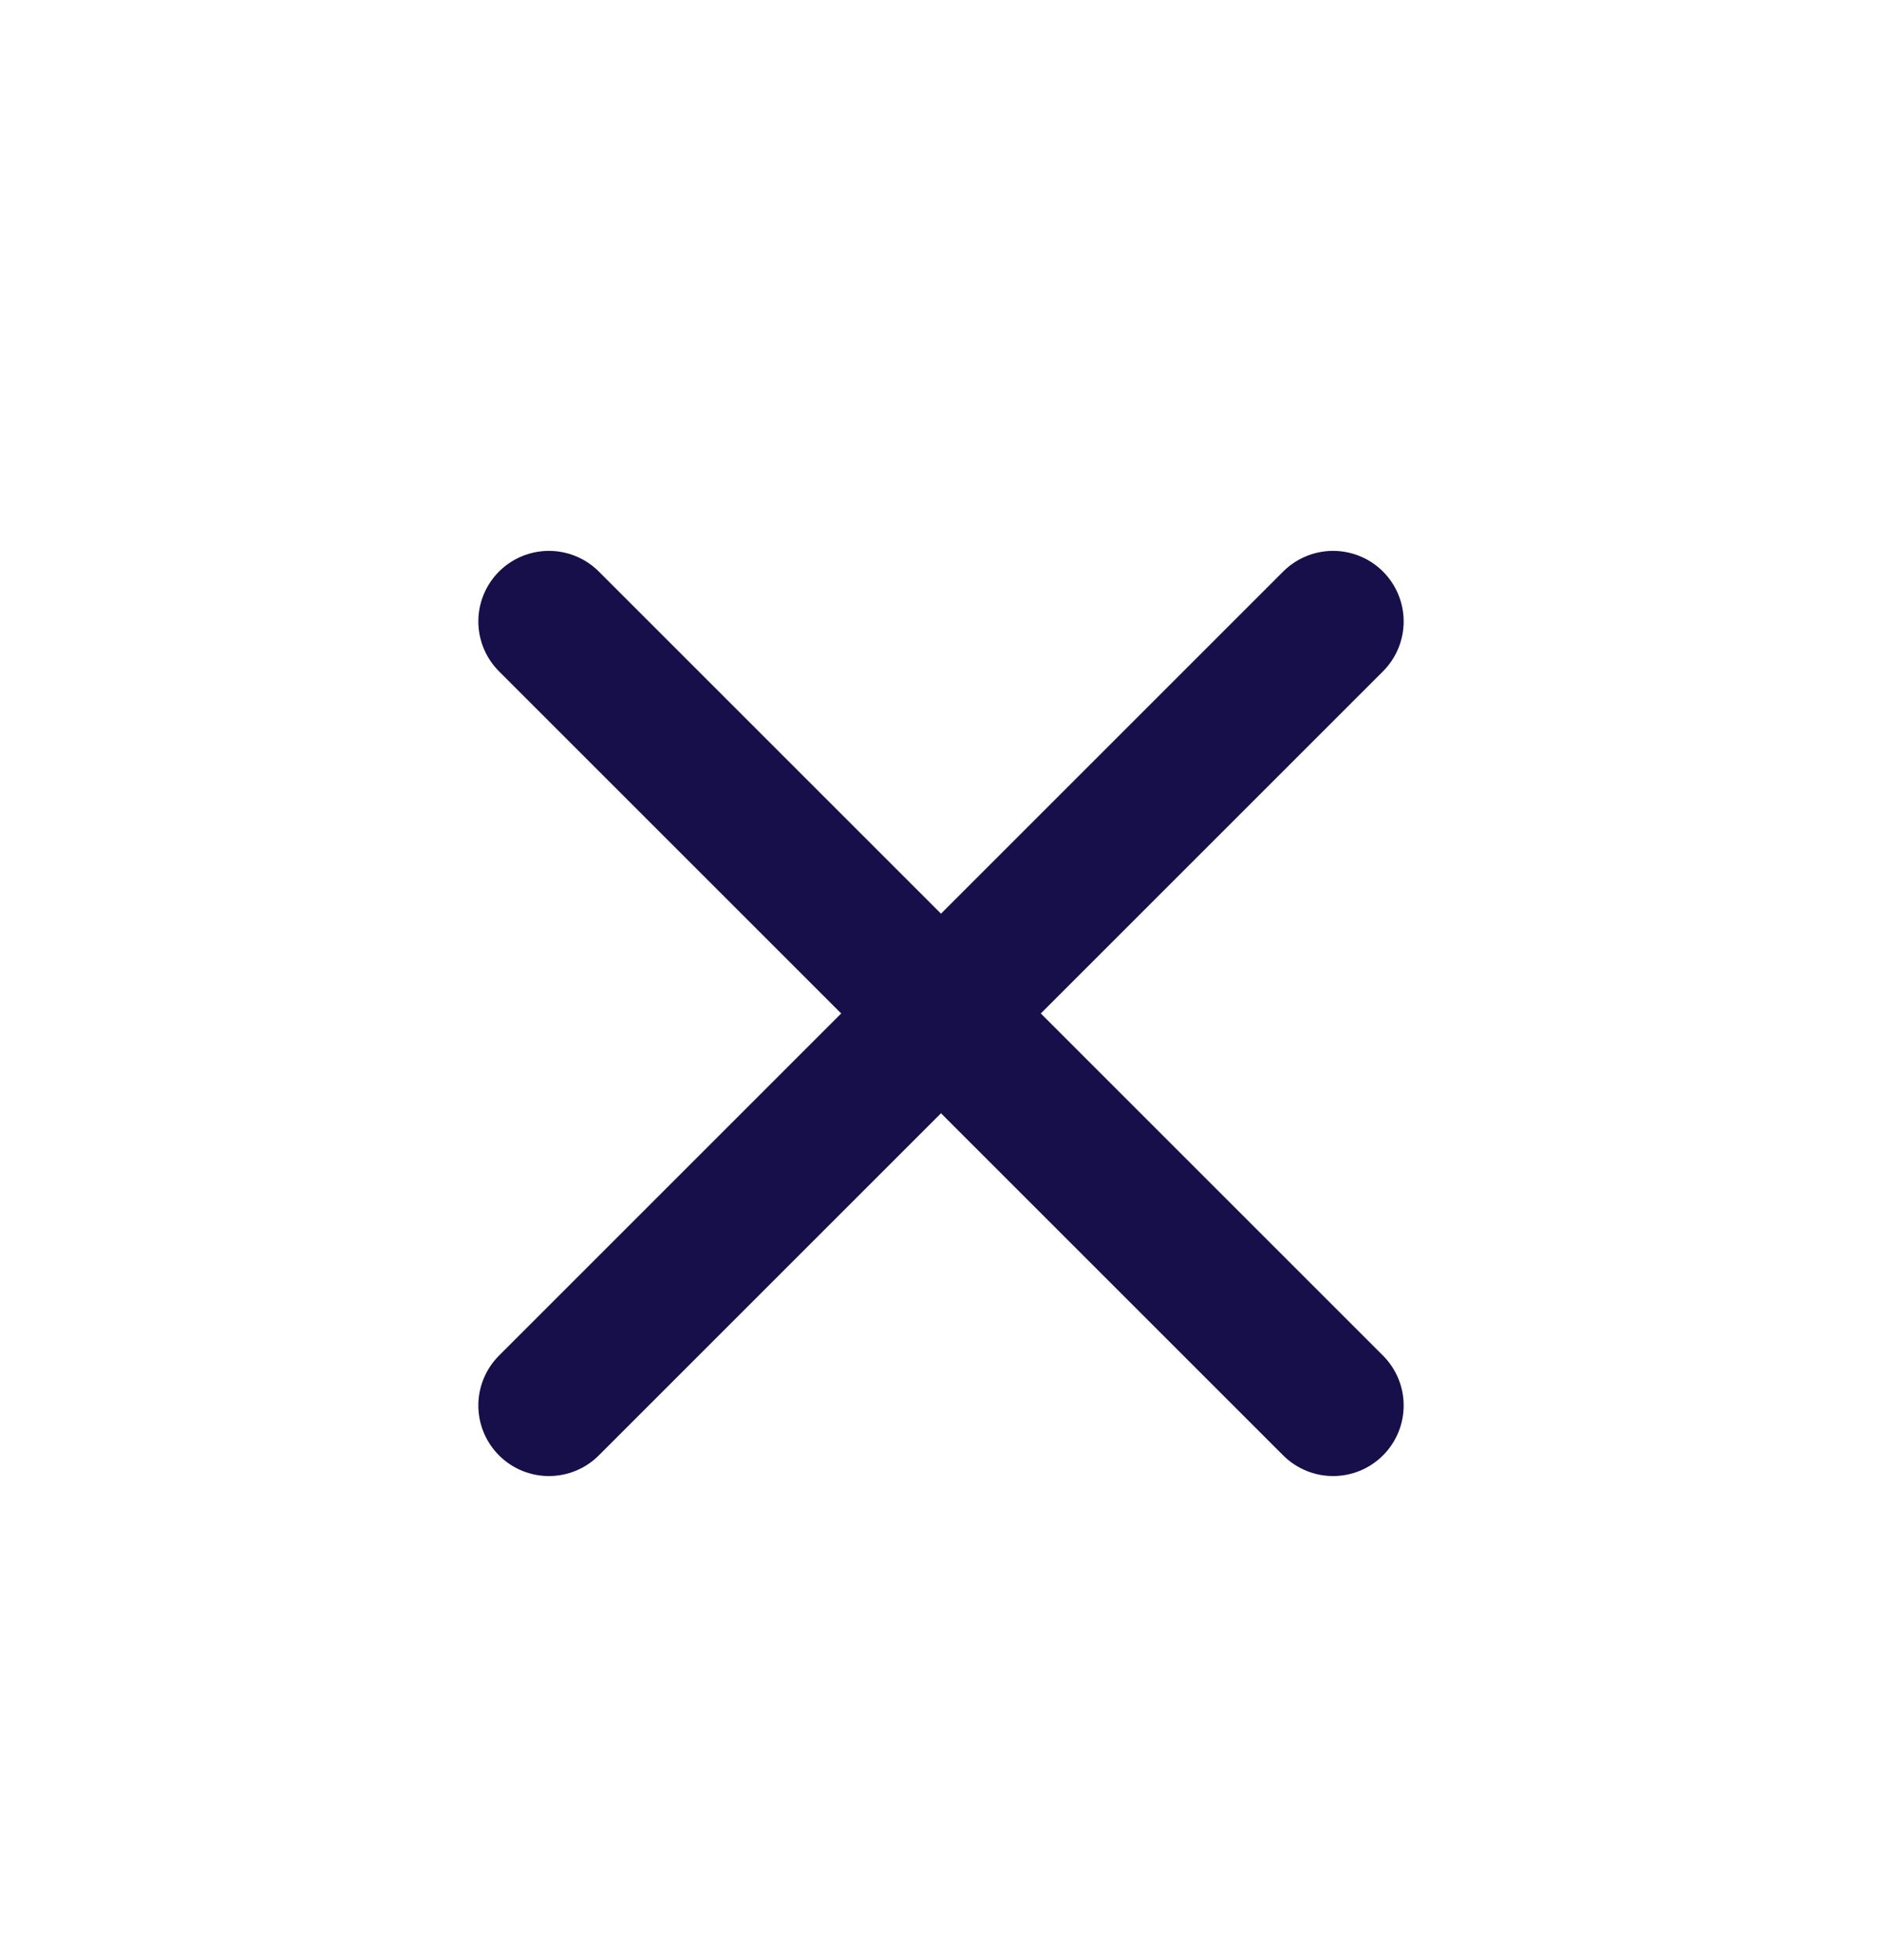 <svg width="24" height="25" viewBox="0 0 24 25" fill="none" xmlns="http://www.w3.org/2000/svg">
<path d="M7 17.926L17 7.926" stroke="#170F49" stroke-width="1.8" stroke-linecap="round" stroke-linejoin="round"/>
<path d="M17 17.926L7 7.926" stroke="#170F49" stroke-width="1.8" stroke-linecap="round" stroke-linejoin="round"/>
</svg>
